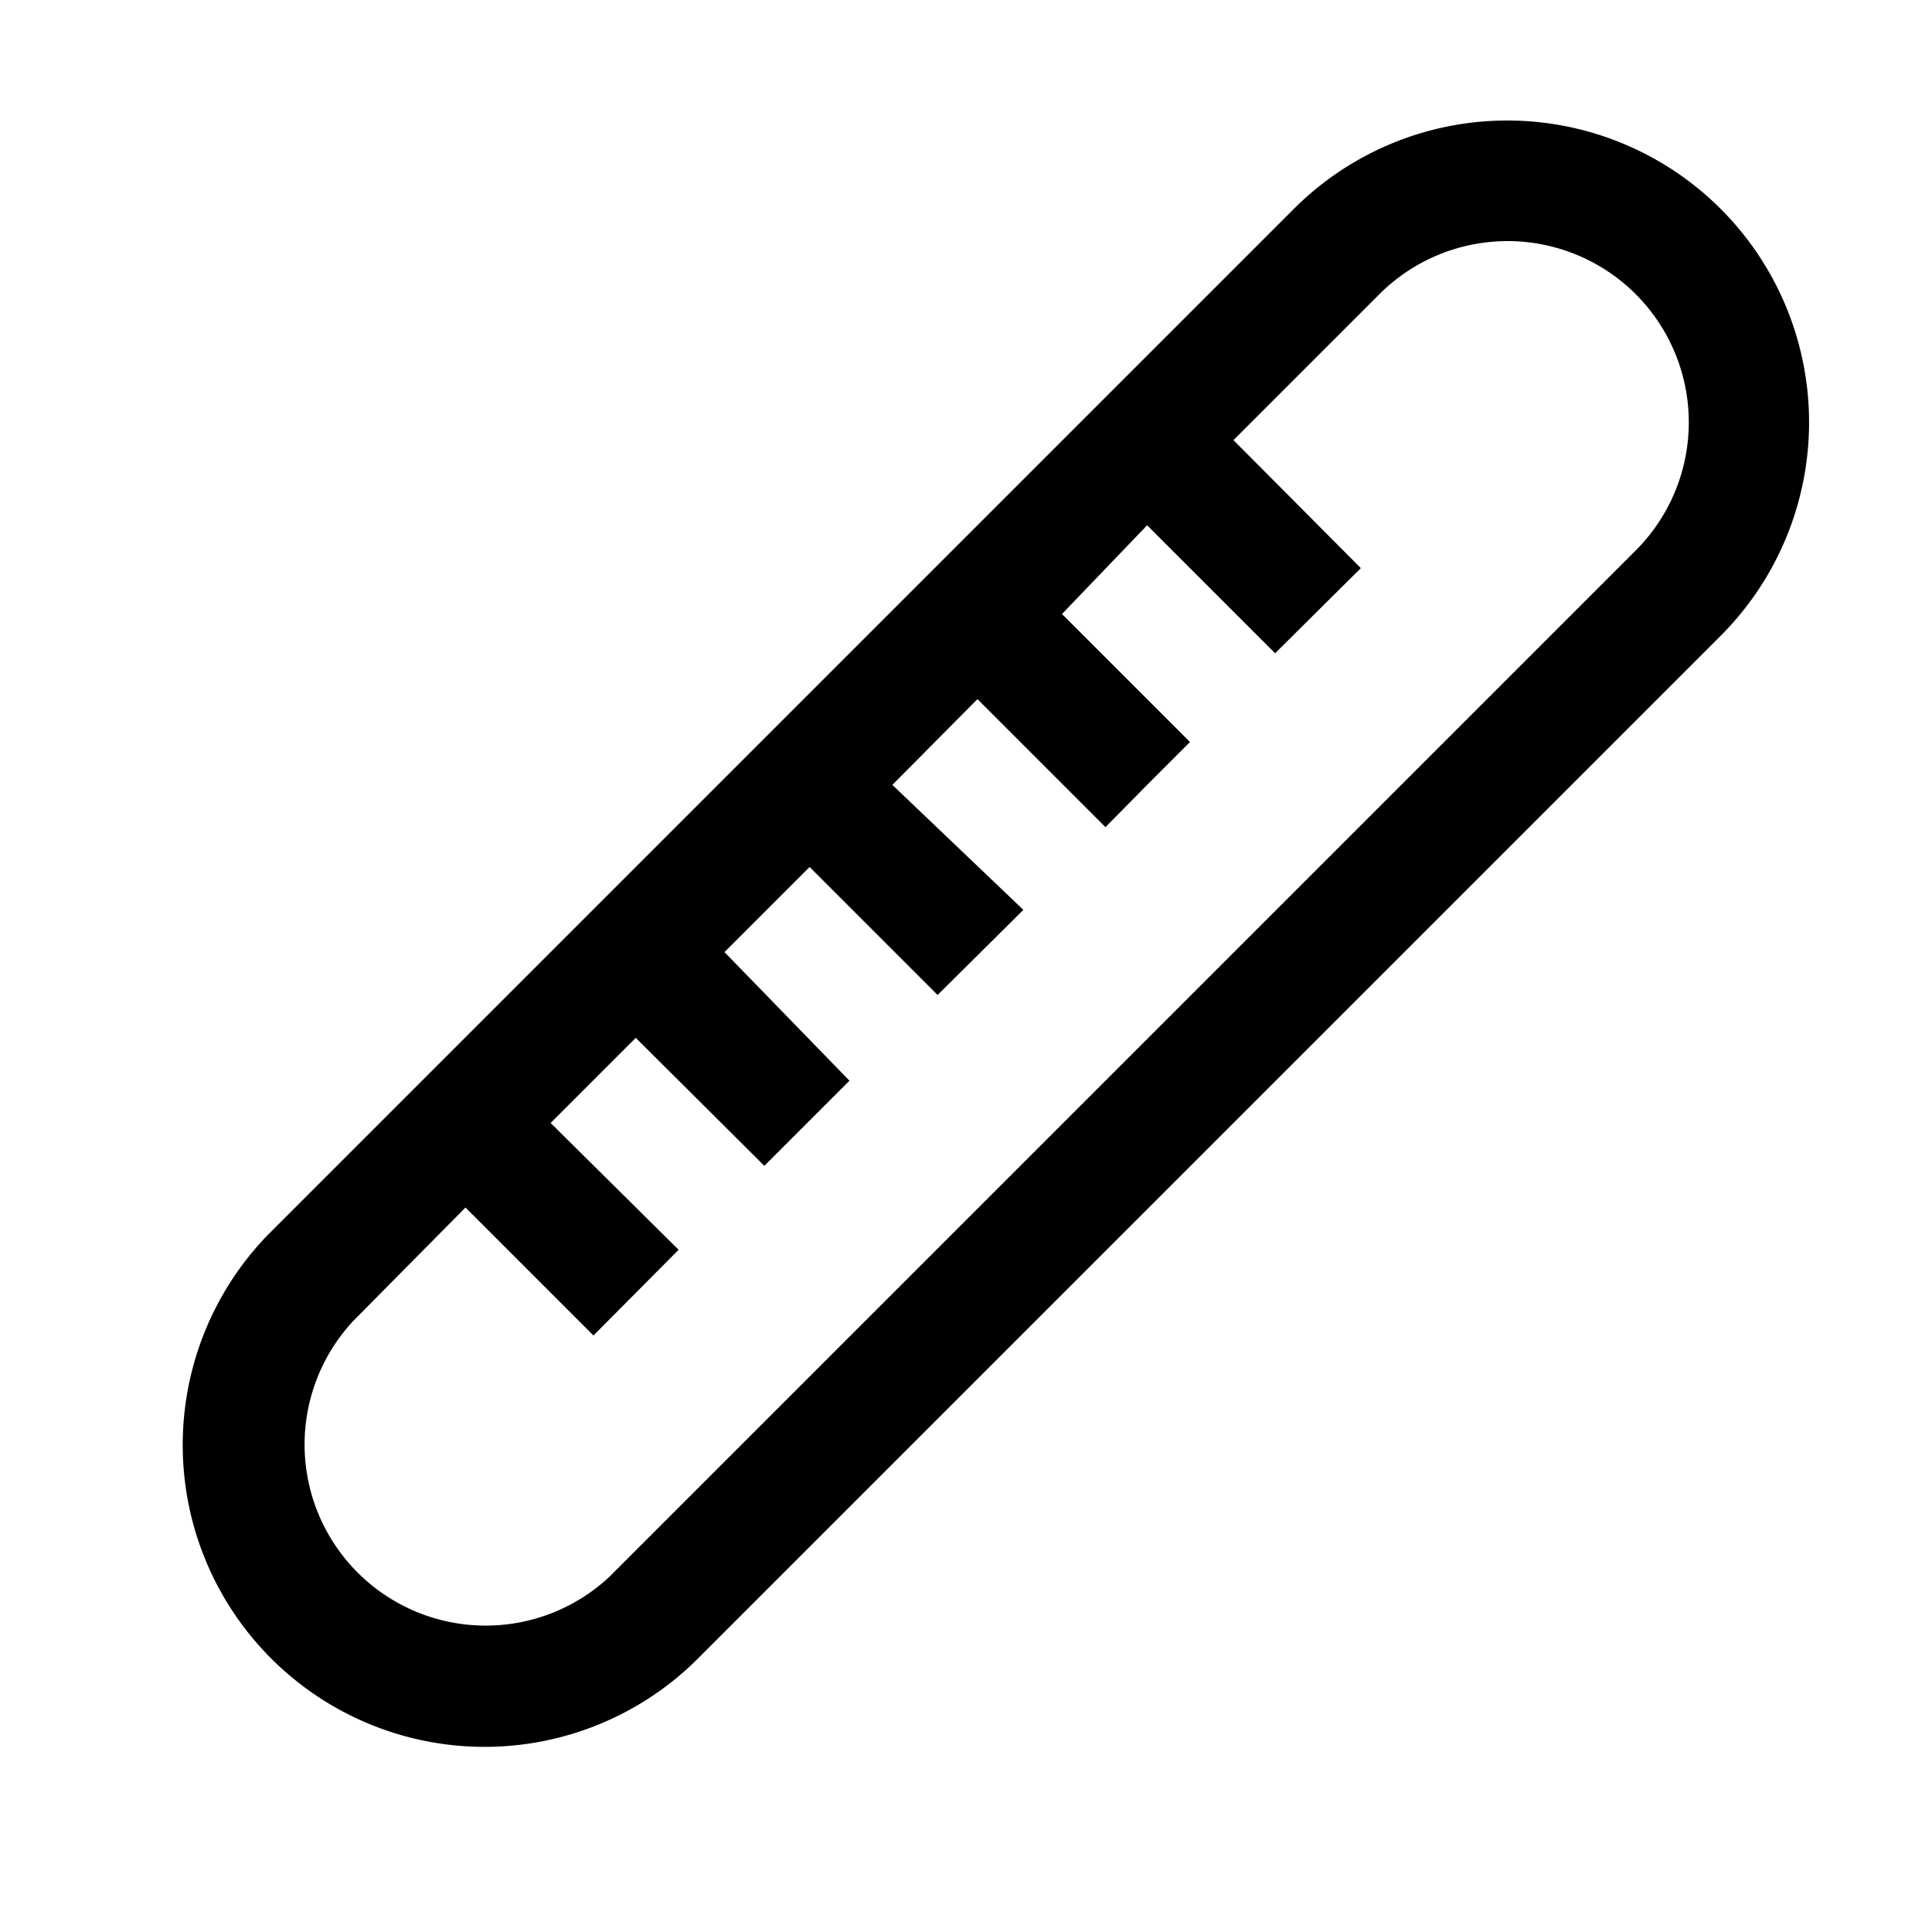 <svg id="Paris_Citysets" data-name="Paris Citysets" xmlns="http://www.w3.org/2000/svg" width="32" height="32" viewBox="0 0 32 32"><defs><style>.cls-1{fill-rule:evenodd;}</style></defs><title>baguette</title><path id="baguette" class="cls-1" d="M28.5,3.46a5,5,0,0,0-7.07,0l-17,17a5,5,0,0,0,7.07,7.07l17-17a5,5,0,0,0,0-7.07M27.09,9.12l-17,17a3,3,0,0,1-4.24-4.24L7.71,20l2.12,2.12,1.41-1.42L9.12,18.6l1.41-1.41,2.13,2.12,1.41-1.41L12,15.77l1.41-1.41,2.12,2.12,1.42-1.41L14.78,13l1.41-1.42,2.12,2.12L19,13l.71-.71-2.12-2.12L19,8.7l2.12,2.12,1.42-1.41L20.43,7.29l2.42-2.42a3,3,0,1,1,4.24,4.25"/></svg>